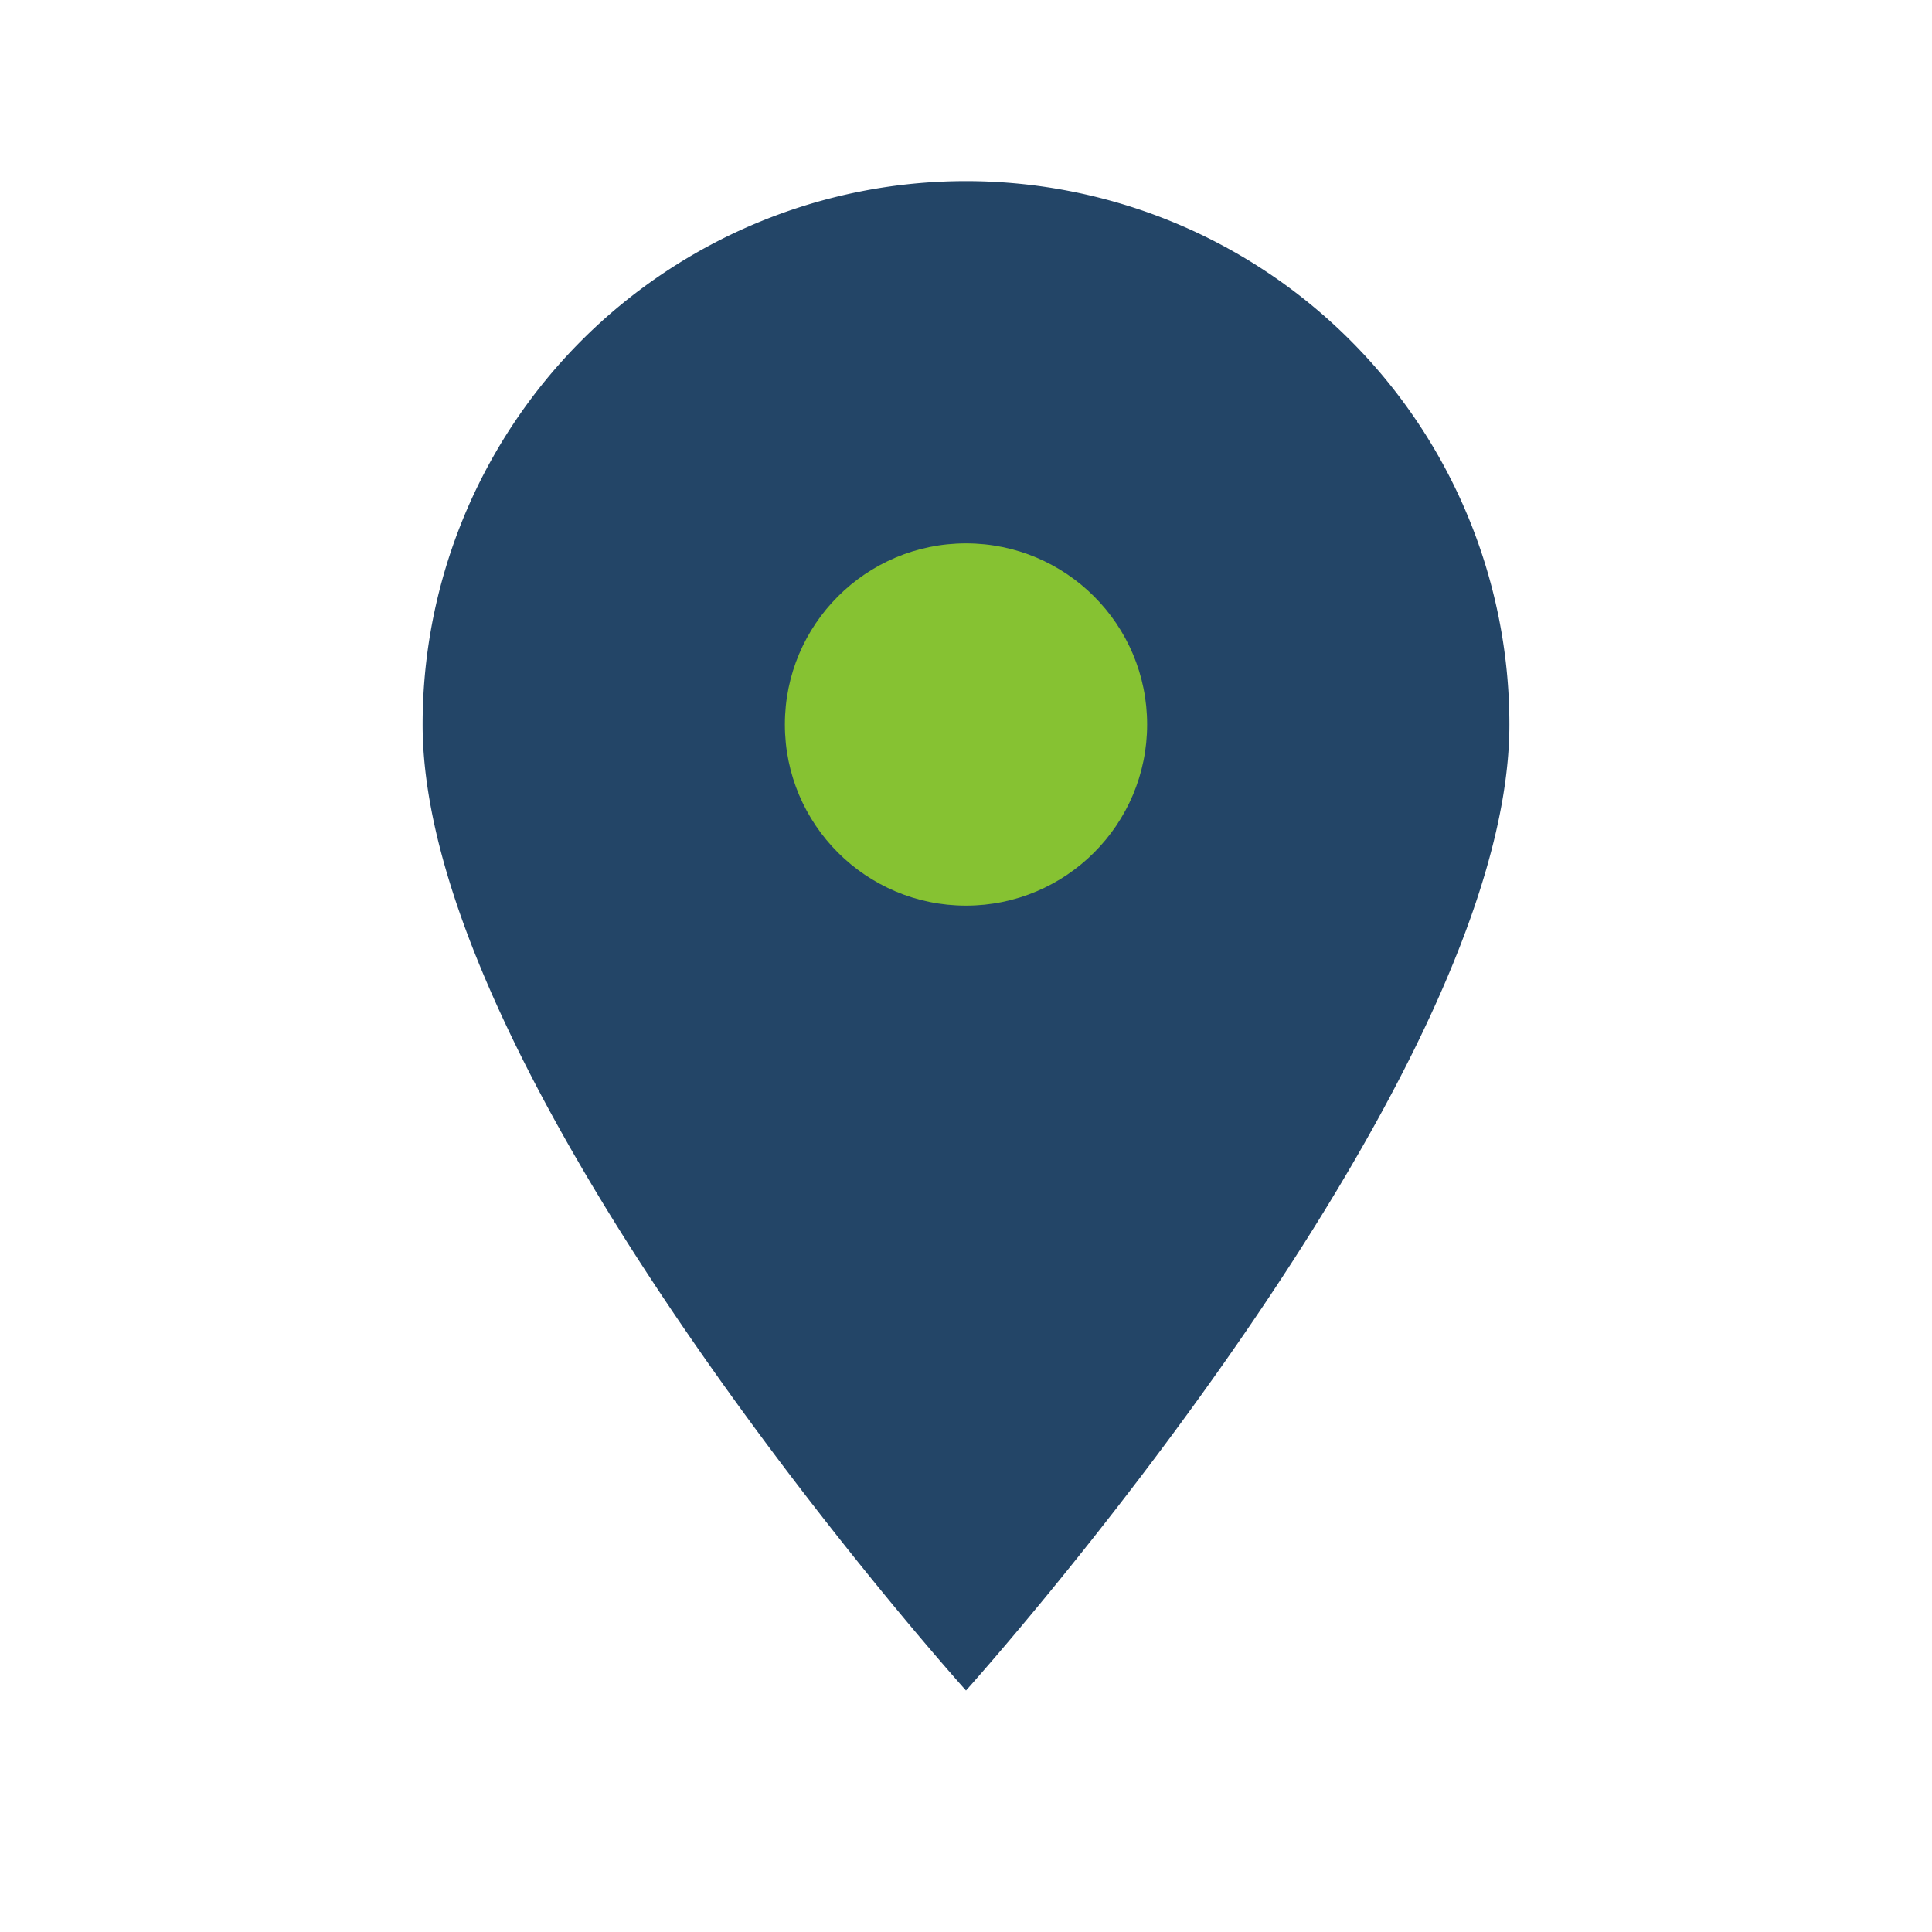 <?xml version="1.0" encoding="UTF-8"?>
<svg xmlns="http://www.w3.org/2000/svg" width="32" height="32" viewBox="0 0 32 32"><path d="M16 28s9-10 9-16a9 9 0 1 0-18 0c0 6 9 16 9 16z" fill="#234567"/><circle cx="16" cy="12" r="3" fill="#86C232"/></svg>